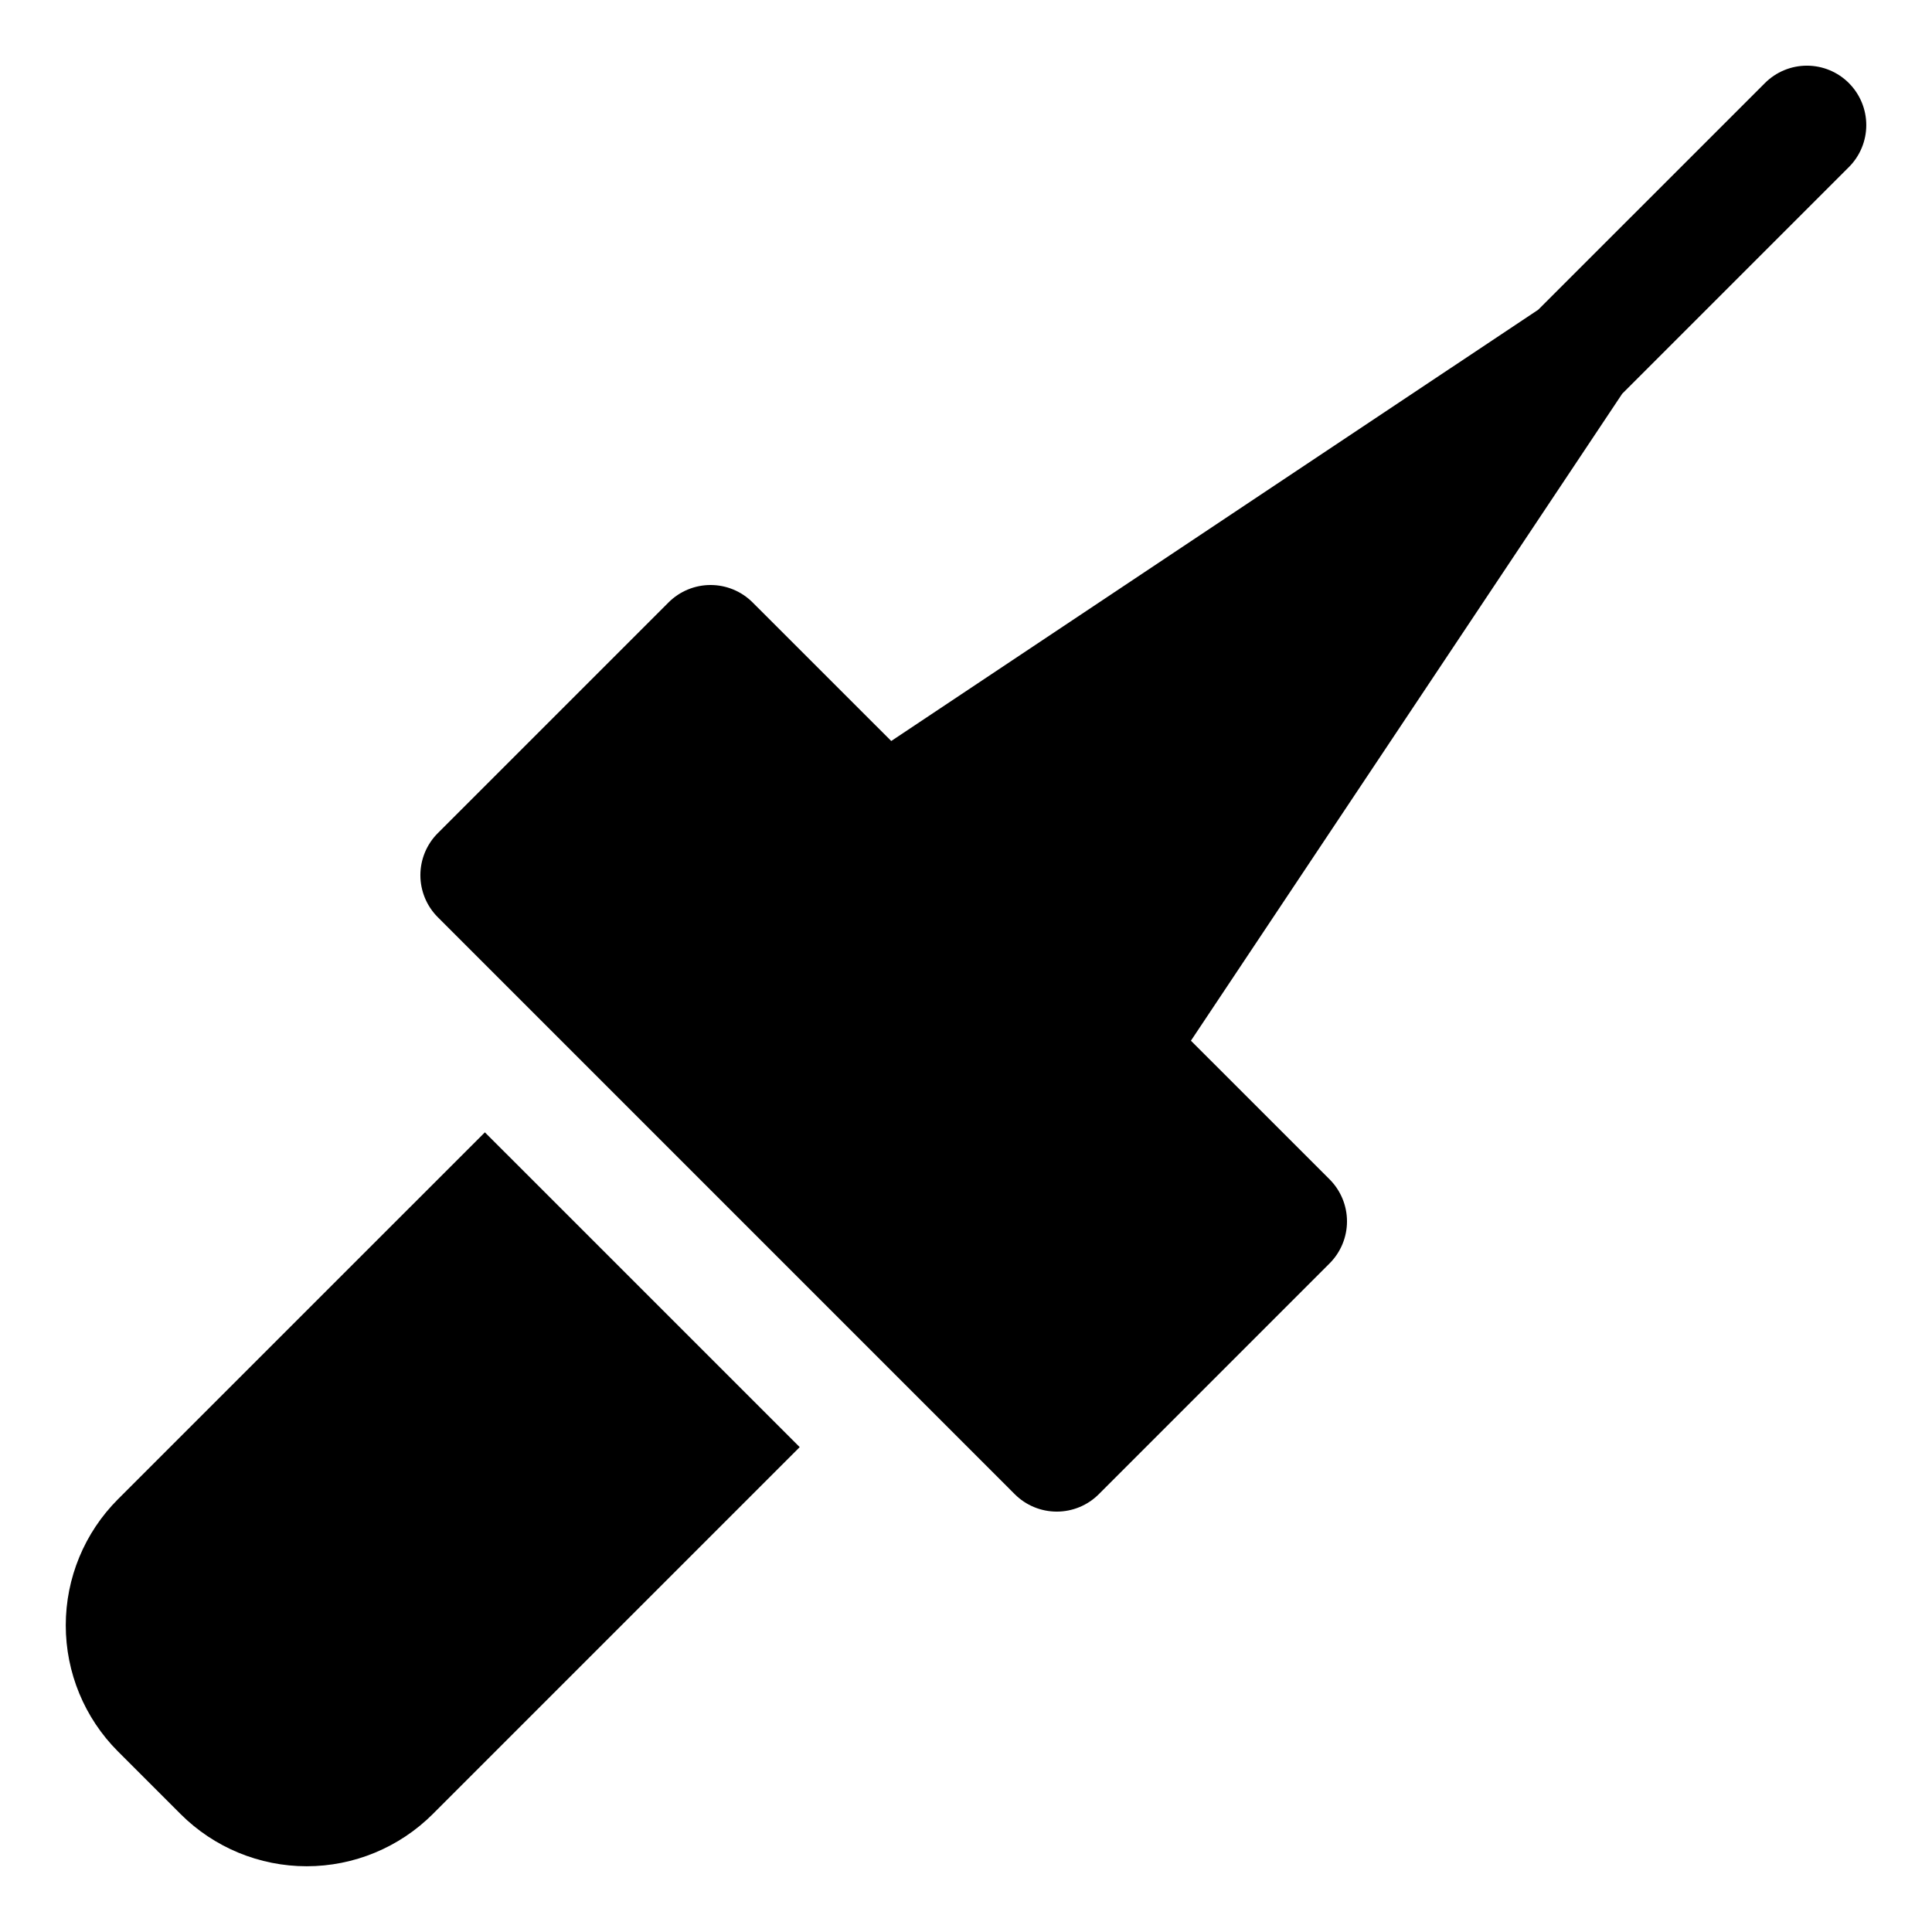 <?xml version="1.0" encoding="UTF-8"?>
<!-- Uploaded to: SVG Repo, www.svgrepo.com, Generator: SVG Repo Mixer Tools -->
<svg fill="#000000" width="800px" height="800px" version="1.1" viewBox="144 144 512 512" xmlns="http://www.w3.org/2000/svg">
 <g>
  <path d="m633.98 166.02c-2.953-2.957-6.957-4.617-11.133-4.617-4.176 0-8.18 1.66-11.129 4.617l-60.062 60.051-171.47 114.3-36.746-36.73c-2.953-2.949-6.957-4.609-11.133-4.609-4.172 0-8.176 1.66-11.129 4.609l-61.164 61.16c-2.949 2.953-4.609 6.957-4.609 11.133 0 4.172 1.66 8.18 4.609 11.129l152.91 152.92c2.953 2.953 6.957 4.609 11.133 4.609 4.172 0 8.18-1.656 11.129-4.609l61.168-61.176h0.004c2.949-2.953 4.609-6.957 4.609-11.133 0-4.176-1.66-8.18-4.609-11.133l-36.75-36.746 114.3-171.46 60.062-60.055v0.004c2.953-2.953 4.613-6.957 4.613-11.133 0-4.172-1.656-8.176-4.606-11.129z"/>
  <path d="m175.24 541.33c-8.848 8.863-13.812 20.875-13.812 33.398 0 12.527 4.965 24.539 13.812 33.402l16.637 16.637c8.863 8.844 20.875 13.809 33.395 13.809s24.527-4.965 33.395-13.809l97.262-97.262-83.43-83.422z"/>
 </g>
</svg>